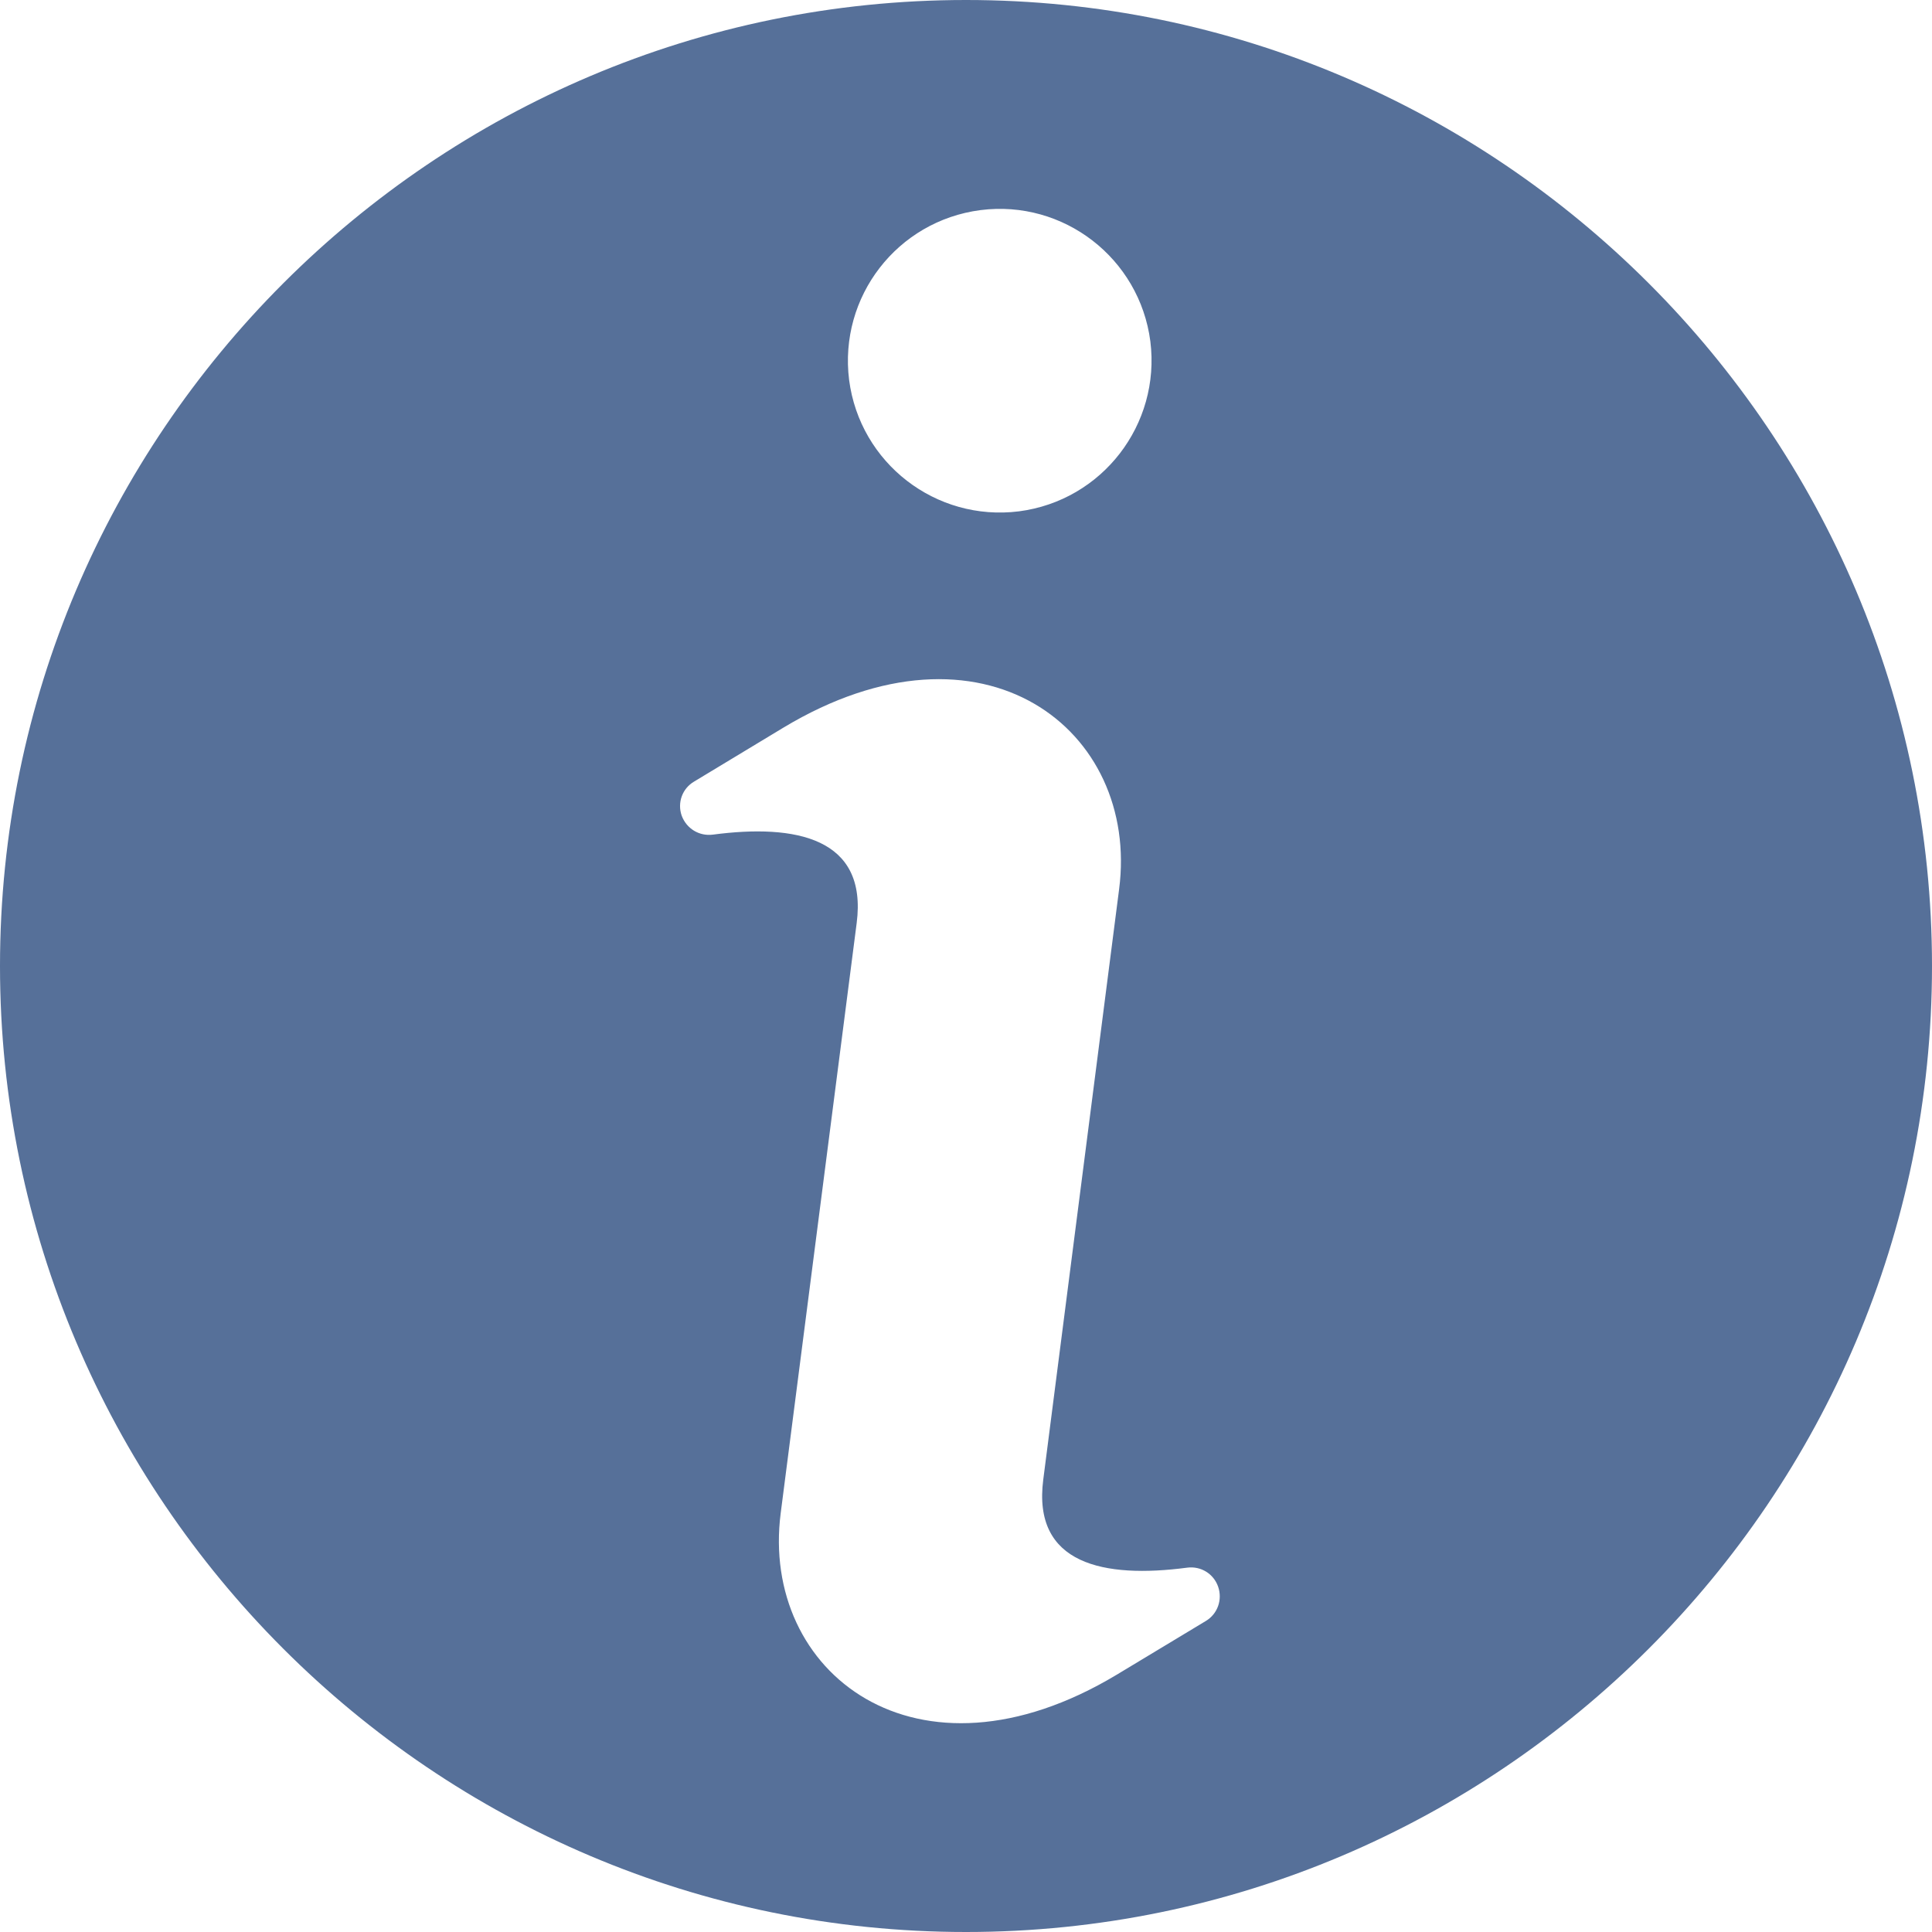 <svg width="12" height="12" viewBox="0 0 12 12" fill="none" xmlns="http://www.w3.org/2000/svg">
<path d="M6 0C2.692 0 0 2.692 0 6C0 9.308 2.692 12 6 12C9.308 12 12 9.308 12 6C12 2.692 9.308 0 6 0ZM6.09 1.305C6.606 1.239 7.078 1.604 7.145 2.12C7.21 2.637 6.846 3.109 6.329 3.176C5.812 3.241 5.341 2.876 5.274 2.36C5.209 1.843 5.573 1.372 6.09 1.305ZM7.49 10.068L6.936 10.402C5.691 11.15 4.722 10.387 4.849 9.399L5.321 5.733C5.389 5.204 4.943 5.116 4.428 5.184C4.343 5.195 4.264 5.147 4.234 5.066C4.206 4.985 4.238 4.897 4.312 4.854L4.865 4.52C6.109 3.771 7.079 4.535 6.951 5.523L6.48 9.189C6.411 9.718 6.858 9.805 7.374 9.737C7.459 9.726 7.538 9.775 7.566 9.855C7.594 9.936 7.563 10.024 7.49 10.068Z" fill="#567099"/>
</svg>
